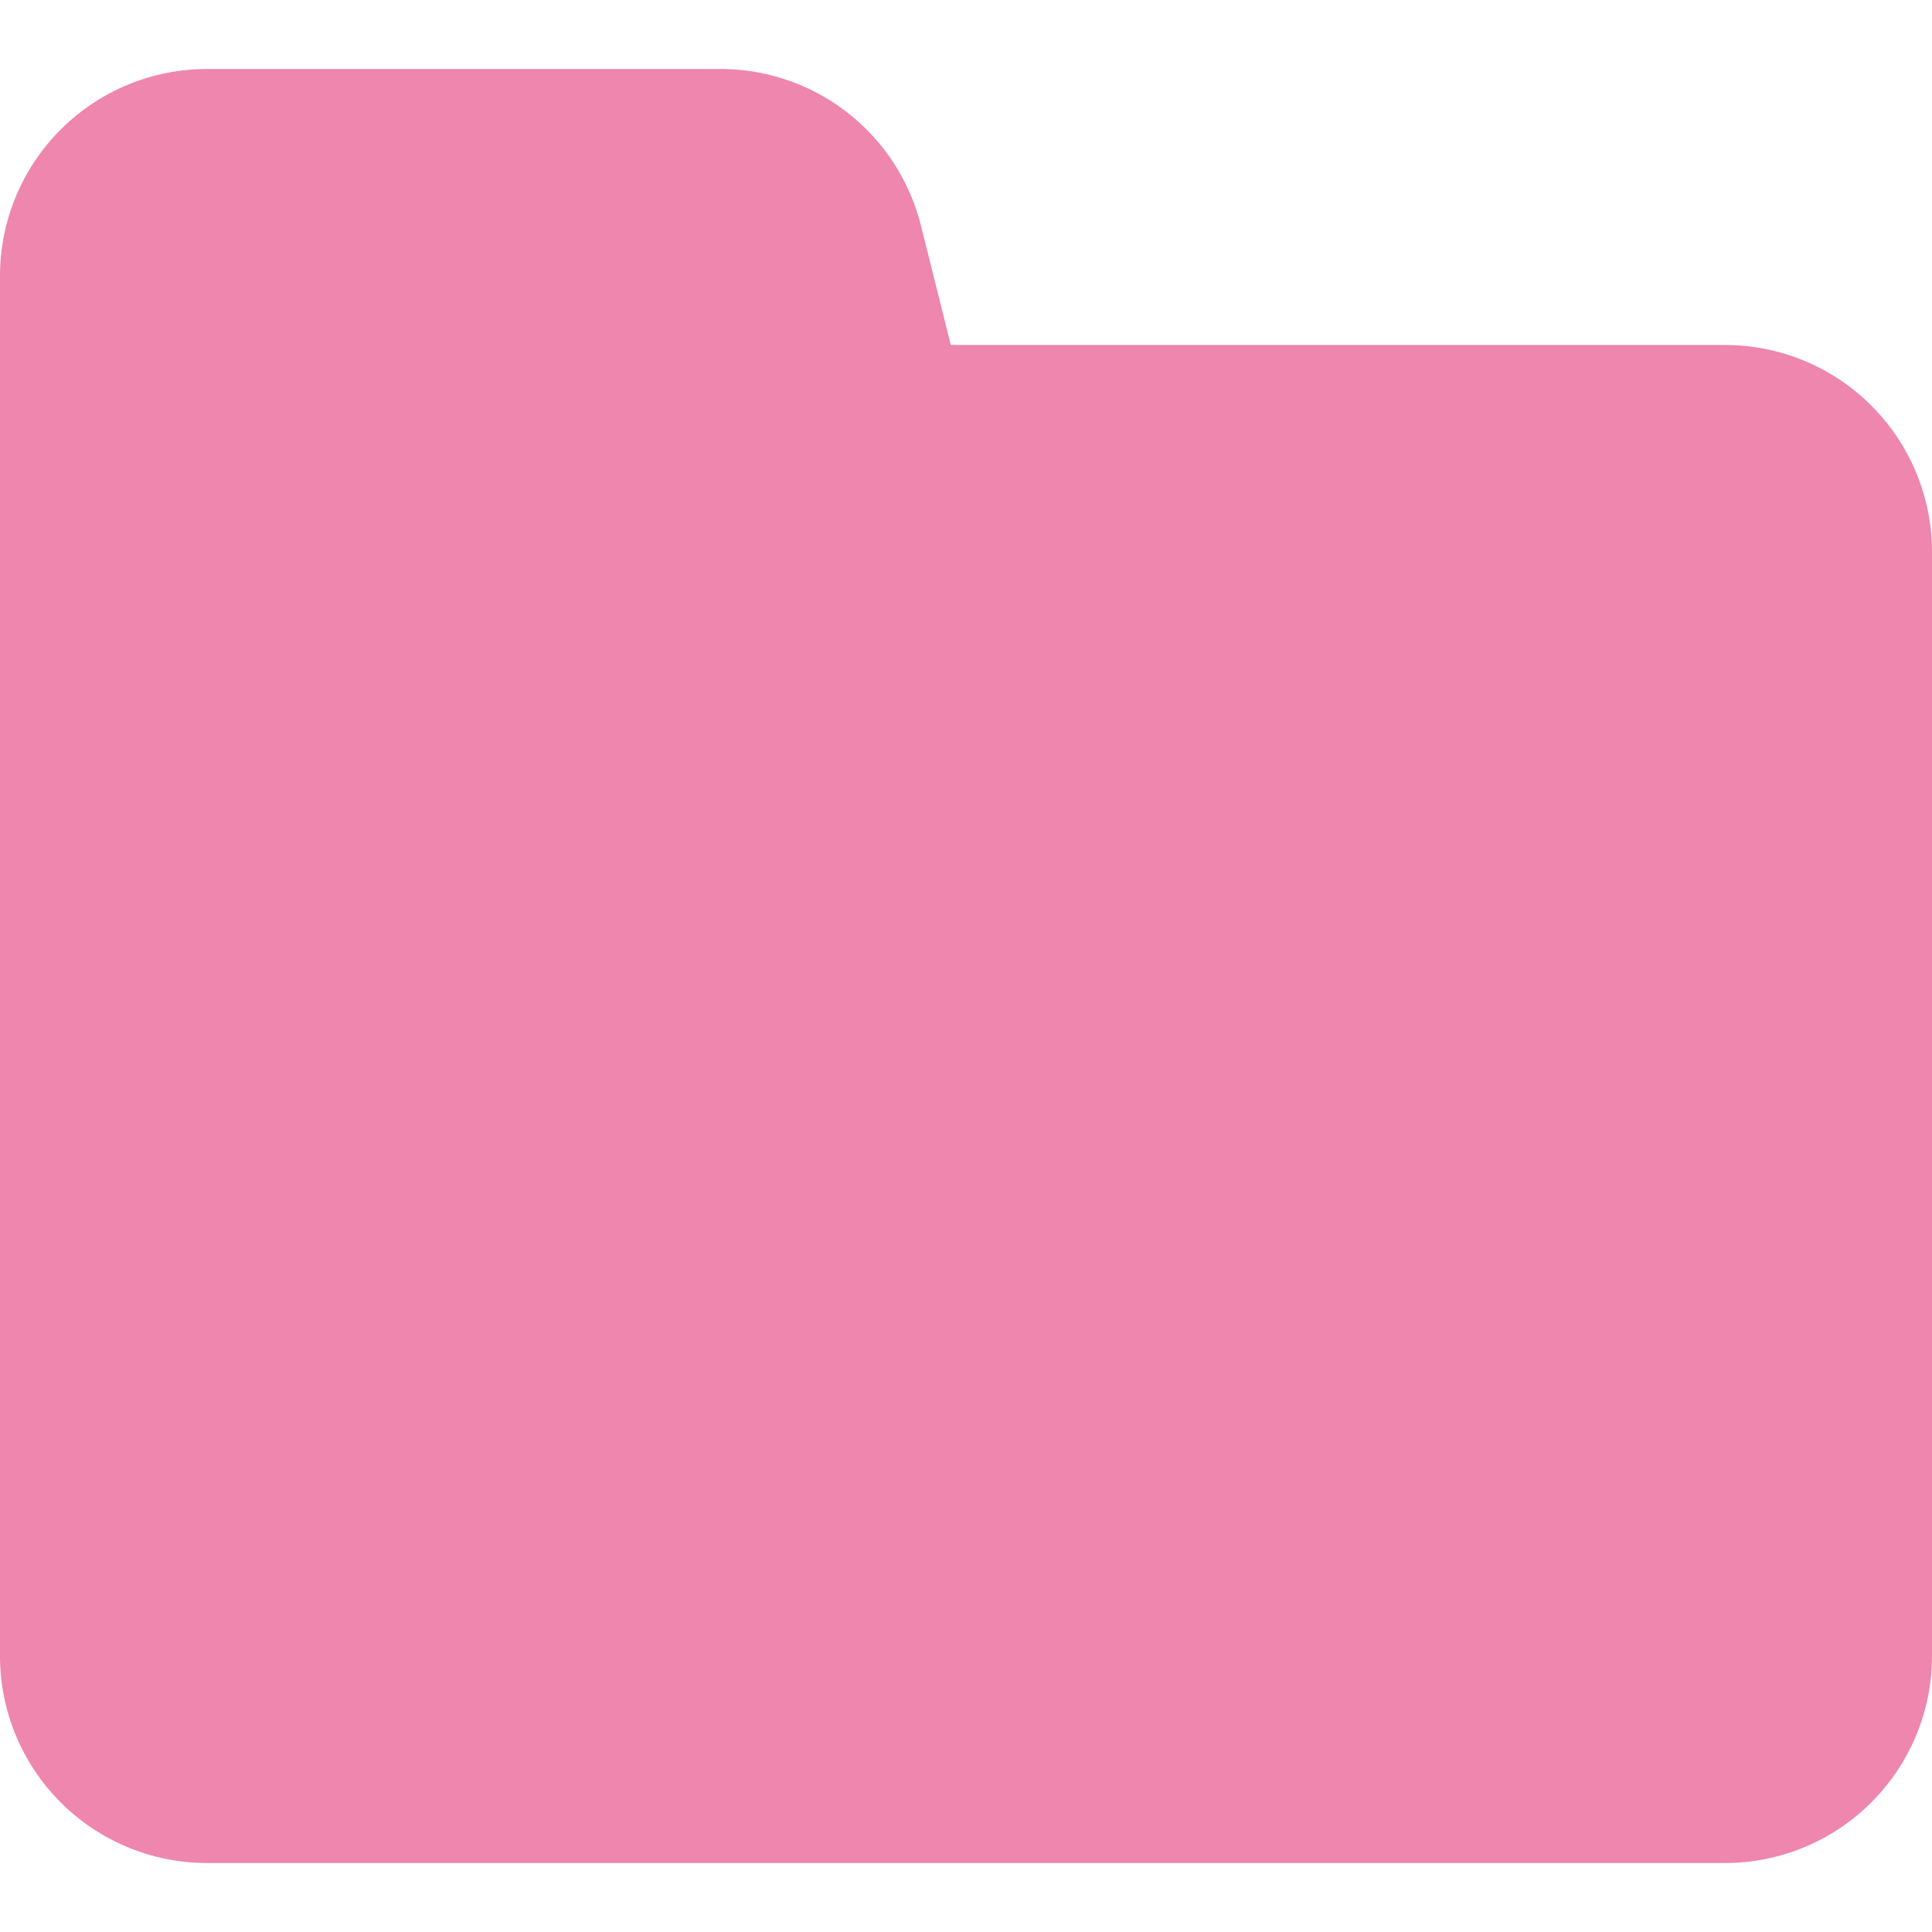 <svg width="48" height="48" viewBox="0 0 48 48" fill="none" xmlns="http://www.w3.org/2000/svg">
<g clip-path="url(#clip0_1096_4628)">
<path d="M21.007 2.76C20.078 2.054 18.936 1.686 17.77 1.714H5.143C3.779 1.714 2.471 2.256 1.506 3.22C0.542 4.185 0 5.493 0 6.857L0 41.143C0 42.507 0.542 43.815 1.506 44.779C2.471 45.744 3.779 46.286 5.143 46.286H42.857C44.221 46.286 45.529 45.744 46.494 44.779C47.458 43.815 48 42.507 48 41.143V13.714C48 12.35 47.458 11.042 46.494 10.078C45.529 9.113 44.221 8.571 42.857 8.571H23.623L22.886 5.623C22.604 4.482 21.941 3.472 21.007 2.76Z" fill="#EE86AD"/>
</g>
<defs>
<clipPath id="clip0_1096_4628">
<rect width="48" height="48" fill="white"/>
</clipPath>
</defs>
</svg>
